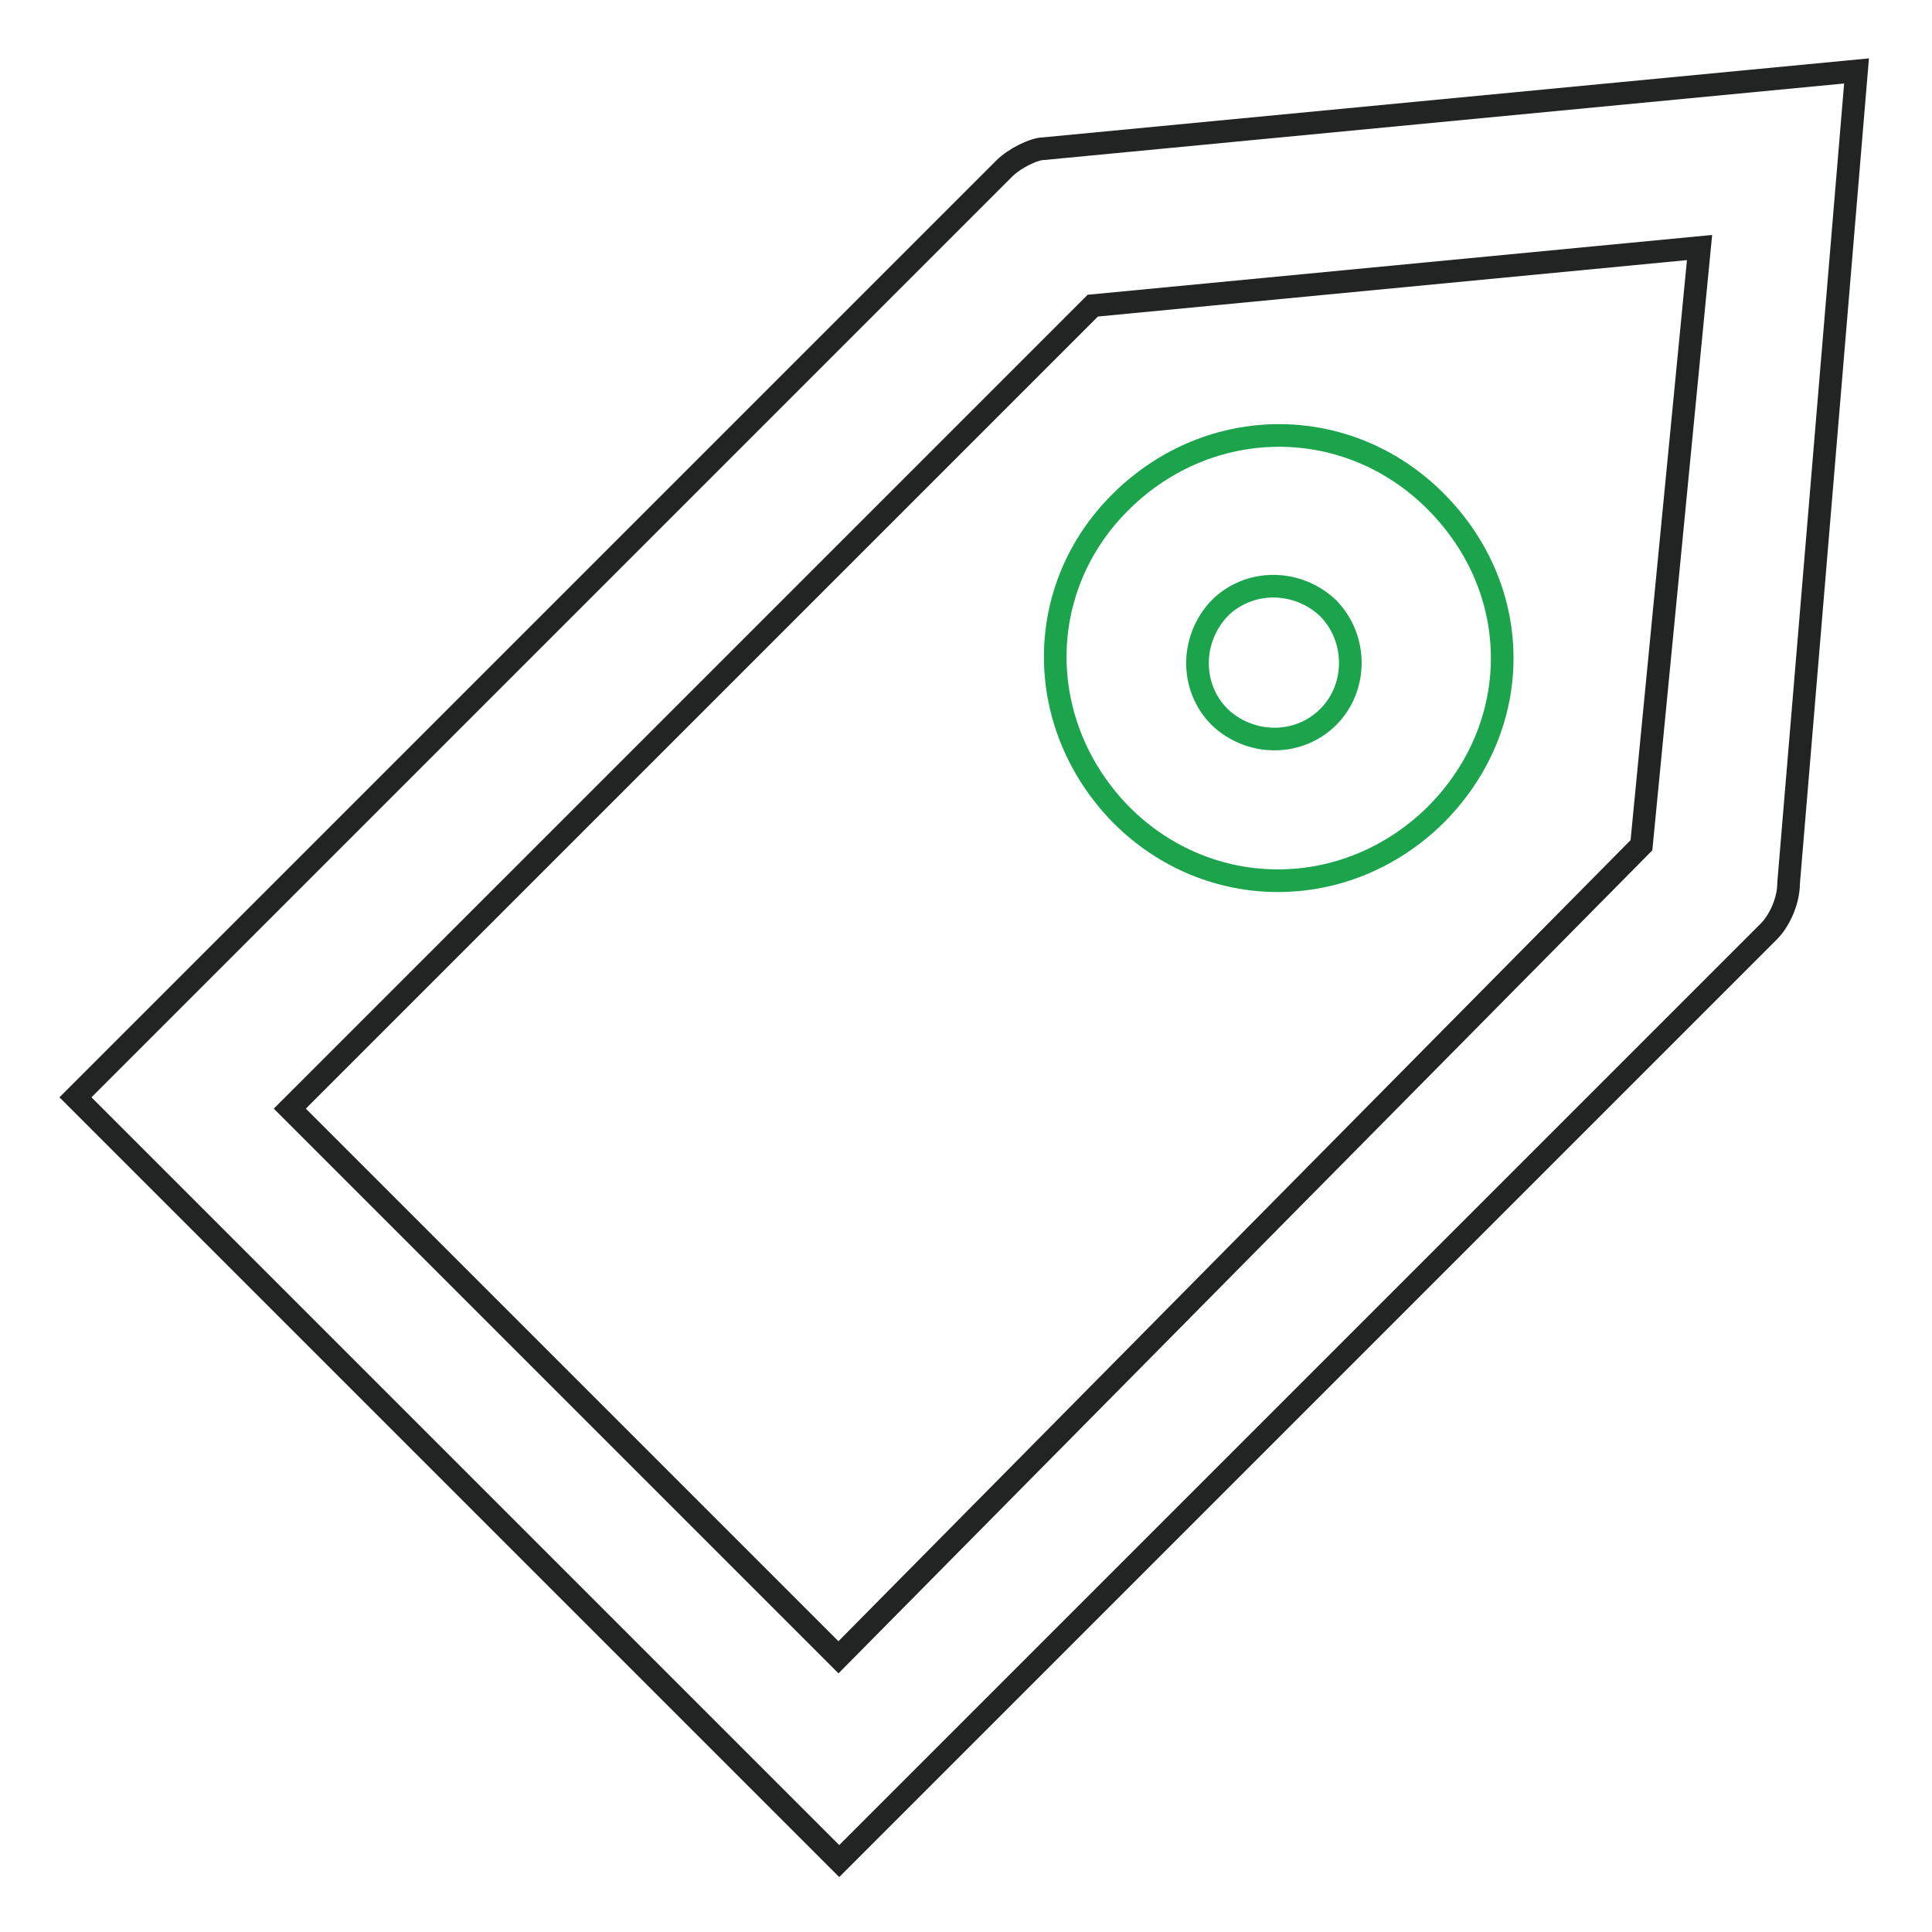<?xml version="1.0" encoding="utf-8"?>
<!-- Svg Vector Icons : http://www.onlinewebfonts.com/icon -->
<!DOCTYPE svg PUBLIC "-//W3C//DTD SVG 1.1//EN" "http://www.w3.org/Graphics/SVG/1.1/DTD/svg11.dtd">
<svg version="1.1" xmlns="http://www.w3.org/2000/svg" xmlns:xlink="http://www.w3.org/1999/xlink" x="0px" y="0px" viewBox="0 0 256 256" enable-background="new 0 0 256 256" xml:space="preserve">
<g> <path stroke-width="3" fill-opacity="0" stroke="#222323"  d="M246,9.4L138.3,19.7c-1.3,0-3.9,1.3-5.2,2.6L10,145.4l101.2,101.2l123.2-123.2c1.3-1.3,2.6-3.9,2.6-6.4 L246,9.4L246,9.4z M111.1,219.6l-72.7-72.7L144.8,40.5l80.4-7.7l-7.7,79.2L111.1,219.6z"/> <path stroke-width="3" fill-opacity="0" stroke="#1ca44d"  d="M190.2,66.4c-11.6-11.6-29.8-11.6-41.6,0c-11.8,11.6-11.6,29.8,0,41.6c11.6,11.6,29.8,11.6,41.6,0 C202,96.2,202,78.2,190.2,66.4z M176,95c-3.9,3.9-10.3,3.9-14.4,0c-3.9-3.9-3.9-10.3,0-14.4c3.9-3.9,10.3-3.9,14.4,0 C179.9,84.6,179.9,91.1,176,95z"/></g>
</svg>